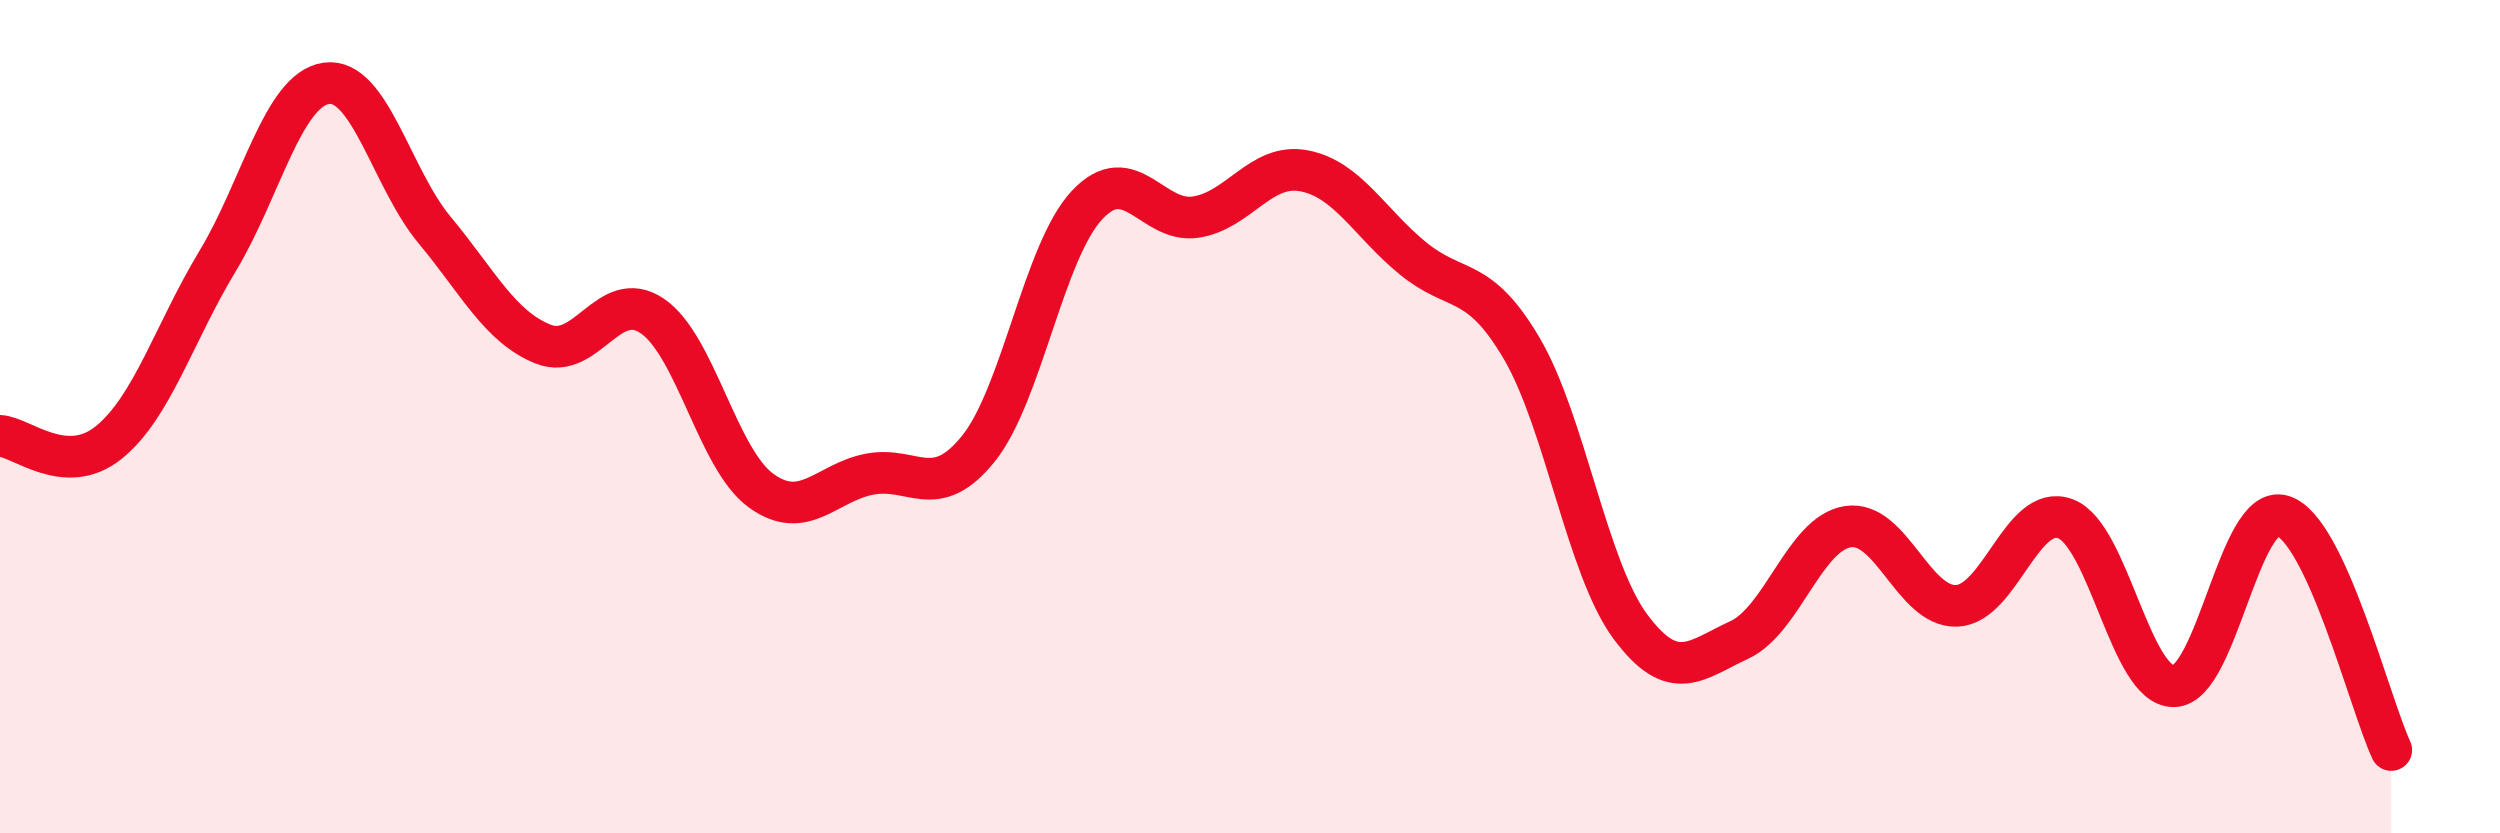 
    <svg width="60" height="20" viewBox="0 0 60 20" xmlns="http://www.w3.org/2000/svg">
      <path
        d="M 0,10.46 C 0.52,10.49 1.57,11.46 2.61,10.62 C 3.65,9.78 4.18,7.99 5.22,6.27 C 6.26,4.55 6.79,2.15 7.83,2 C 8.87,1.85 9.39,4.27 10.43,5.52 C 11.47,6.77 12,7.85 13.04,8.26 C 14.08,8.67 14.61,6.88 15.65,7.58 C 16.69,8.28 17.22,11.01 18.26,11.77 C 19.3,12.53 19.83,11.58 20.87,11.38 C 21.91,11.18 22.44,12.06 23.48,10.77 C 24.52,9.48 25.05,6.03 26.09,4.92 C 27.13,3.81 27.66,5.37 28.7,5.21 C 29.74,5.05 30.26,3.9 31.3,4.1 C 32.34,4.3 32.87,5.35 33.91,6.2 C 34.95,7.05 35.48,6.59 36.52,8.36 C 37.56,10.13 38.09,13.64 39.13,15.04 C 40.17,16.44 40.7,15.84 41.74,15.36 C 42.78,14.88 43.31,12.8 44.35,12.64 C 45.39,12.48 45.92,14.58 46.96,14.54 C 48,14.5 48.53,12.06 49.57,12.45 C 50.61,12.84 51.13,16.48 52.17,16.47 C 53.21,16.46 53.74,12.07 54.78,12.38 C 55.82,12.69 56.87,16.88 57.39,18L57.39 20L0 20Z"
        fill="#EB0A25"
        opacity="0.1"
        stroke-linecap="round"
        stroke-linejoin="round"
      />
      <path
        d="M 0,10.46 C 0.52,10.49 1.57,11.46 2.61,10.62 C 3.65,9.78 4.18,7.99 5.22,6.27 C 6.26,4.55 6.79,2.15 7.83,2 C 8.87,1.85 9.39,4.27 10.43,5.52 C 11.47,6.77 12,7.85 13.04,8.26 C 14.08,8.67 14.61,6.88 15.65,7.58 C 16.69,8.28 17.22,11.01 18.26,11.77 C 19.3,12.53 19.83,11.58 20.87,11.38 C 21.91,11.18 22.44,12.06 23.48,10.77 C 24.52,9.48 25.05,6.03 26.09,4.92 C 27.13,3.81 27.66,5.37 28.7,5.21 C 29.74,5.05 30.26,3.9 31.3,4.1 C 32.34,4.3 32.87,5.35 33.91,6.2 C 34.95,7.05 35.48,6.59 36.52,8.36 C 37.56,10.13 38.09,13.64 39.13,15.04 C 40.17,16.44 40.7,15.84 41.74,15.36 C 42.78,14.88 43.31,12.8 44.35,12.64 C 45.39,12.48 45.92,14.58 46.96,14.54 C 48,14.5 48.53,12.06 49.57,12.45 C 50.61,12.84 51.13,16.48 52.17,16.47 C 53.21,16.46 53.74,12.07 54.78,12.38 C 55.82,12.69 56.87,16.88 57.39,18"
        stroke="#EB0A25"
        stroke-width="1"
        fill="none"
        stroke-linecap="round"
        stroke-linejoin="round"
      />
    </svg>
  